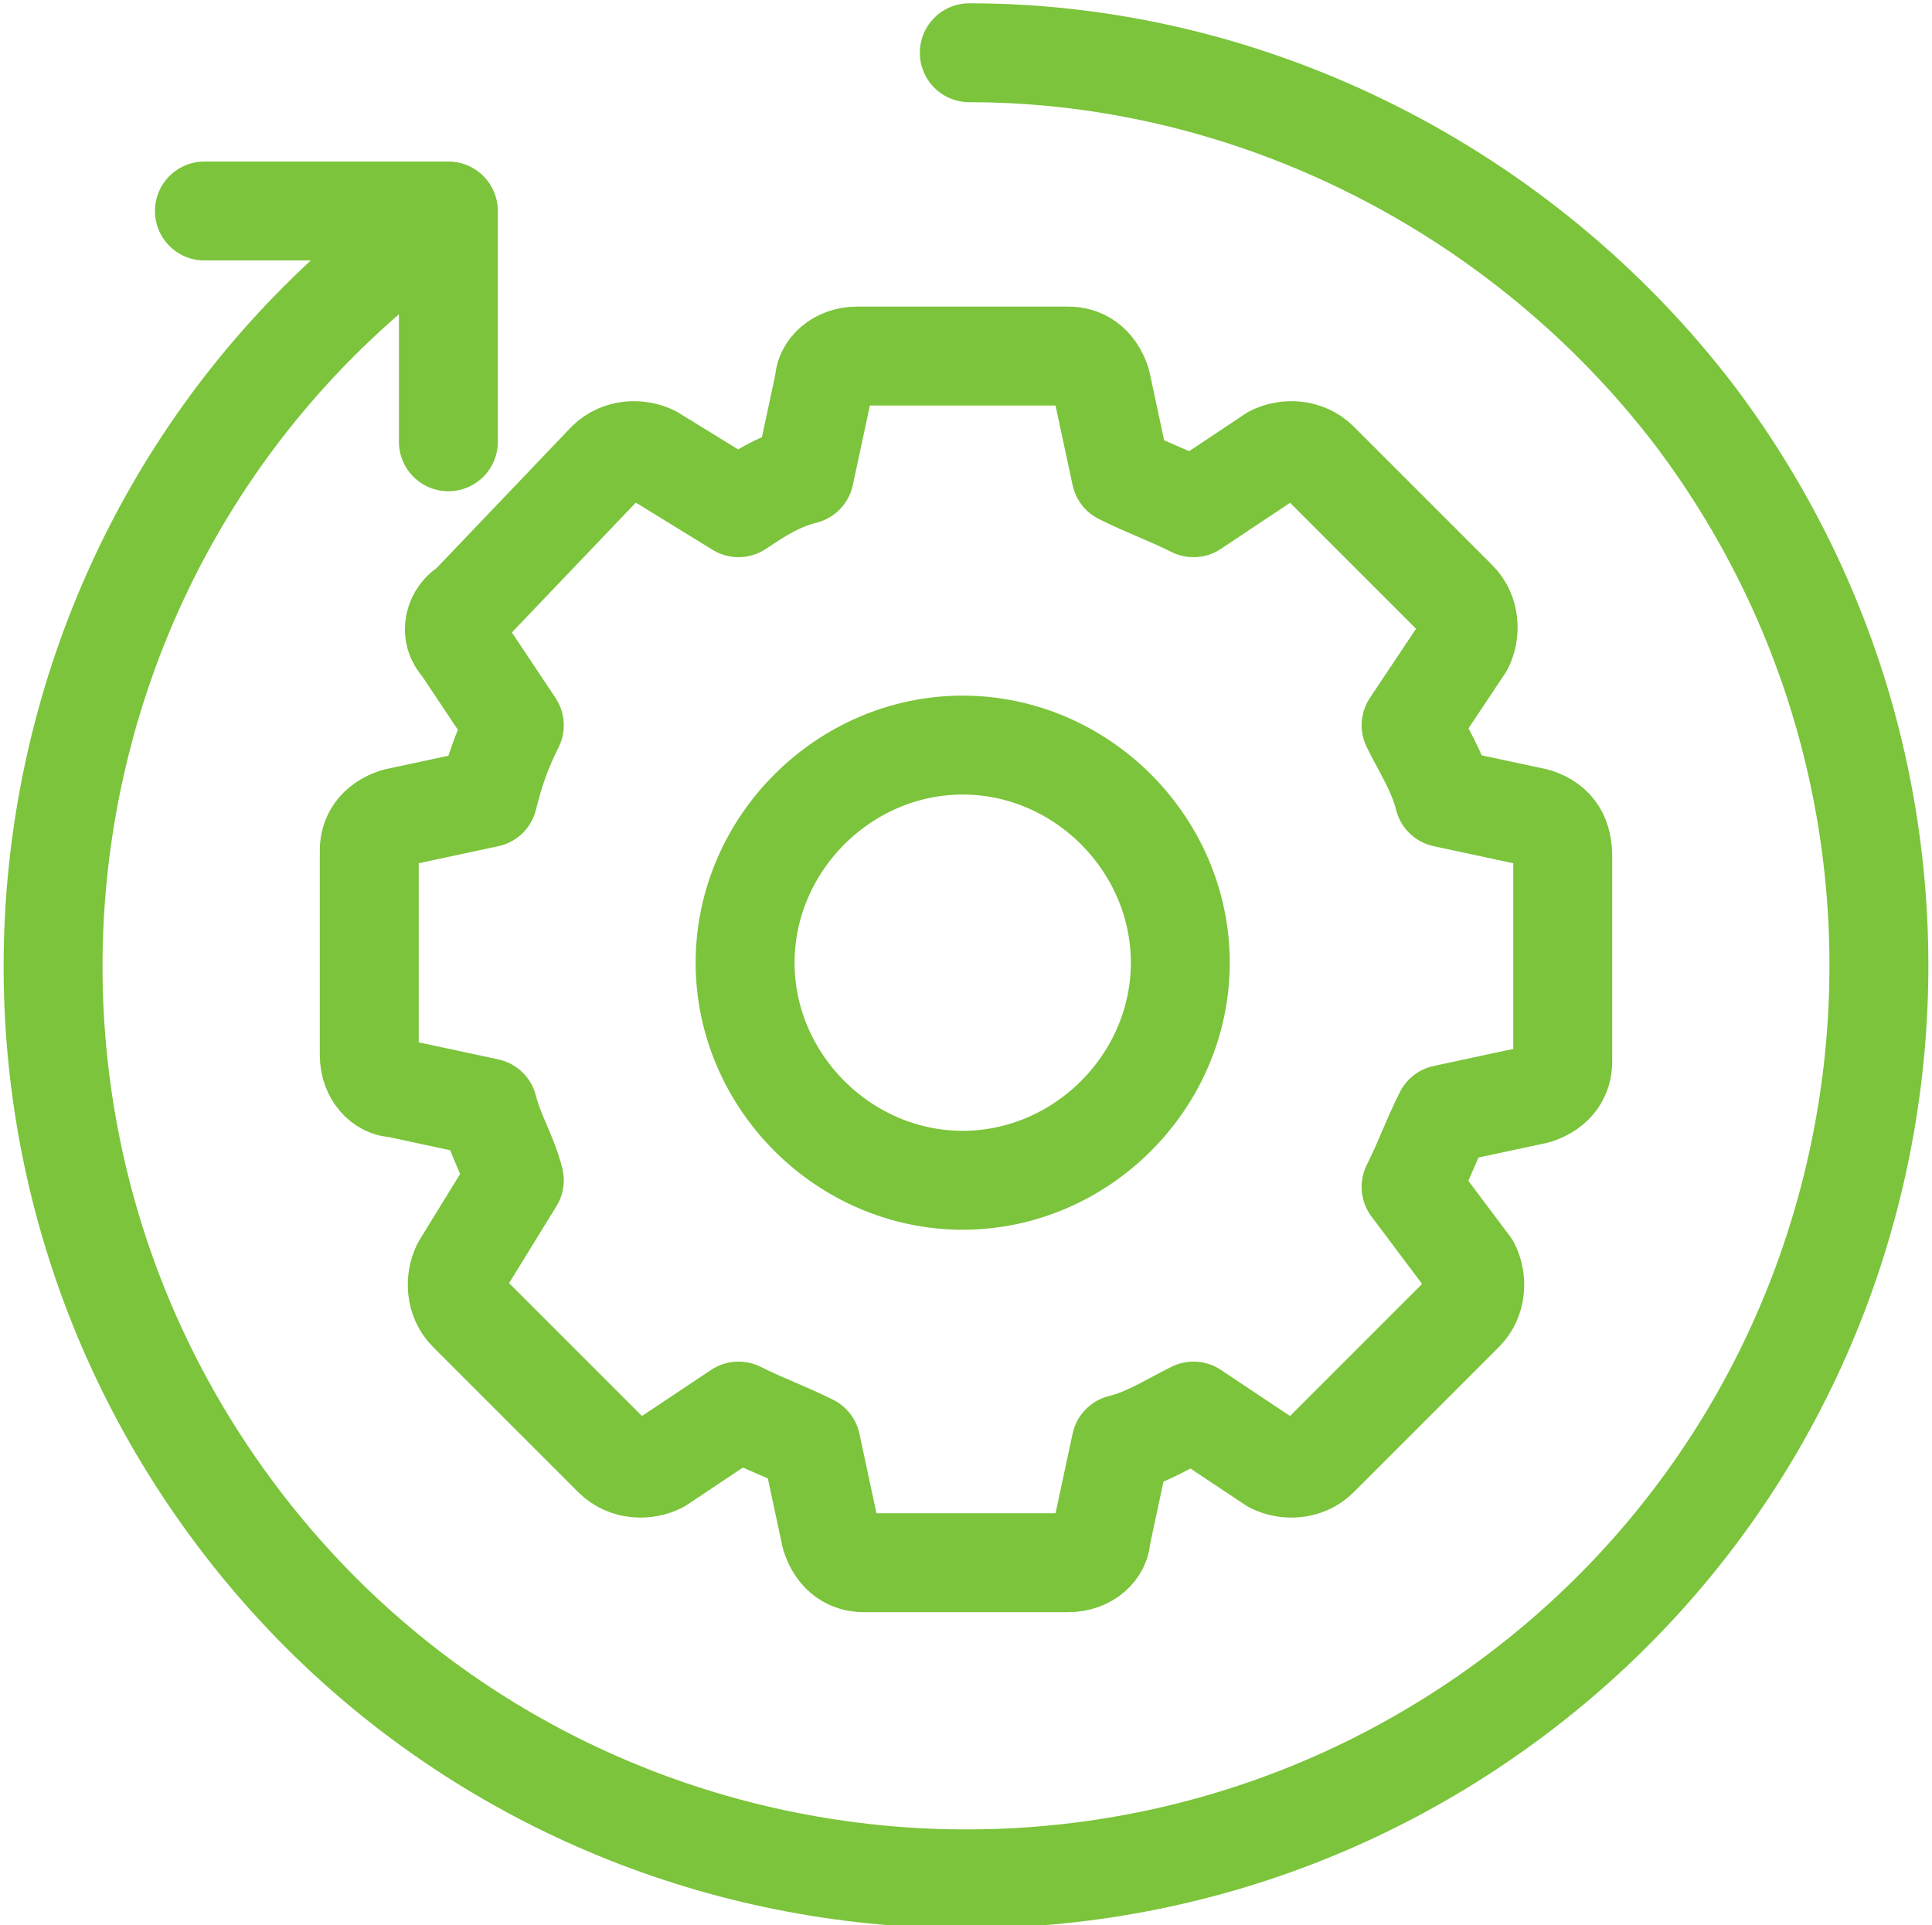 <?xml version="1.0" encoding="utf-8"?>
<!-- Generator: Adobe Illustrator 25.1.0, SVG Export Plug-In . SVG Version: 6.00 Build 0)  -->
<svg version="1.1" id="Layer_1" xmlns="http://www.w3.org/2000/svg" xmlns:xlink="http://www.w3.org/1999/xlink" x="0px" y="0px"
	 viewBox="0 0 29.3 29.2" style="enable-background:new 0 0 29.3 29.2;" xml:space="preserve">
<style type="text/css">
	.st0{fill:none;stroke:#7BC43B;stroke-width:1.5;stroke-linecap:round;stroke-linejoin:round;}
</style>
<path class="st0" d="M23.3,12.4l-1.4-0.3c-0.1-0.4-0.3-0.7-0.5-1.1l0.8-1.2c0.1-0.2,0.1-0.5-0.1-0.7L20,7c-0.2-0.2-0.5-0.2-0.7-0.1
	l-1.2,0.8c-0.4-0.2-0.7-0.3-1.1-0.5l-0.3-1.4c-0.1-0.3-0.3-0.4-0.5-0.4H13c-0.3,0-0.5,0.2-0.5,0.4l-0.3,1.4c-0.4,0.1-0.7,0.3-1,0.5
	L9.9,6.9C9.7,6.8,9.4,6.8,9.2,7L7.1,9.2C6.9,9.3,6.8,9.6,7,9.8L7.8,11c-0.2,0.4-0.3,0.7-0.4,1.1l-1.4,0.3c-0.3,0.1-0.4,0.3-0.4,0.5
	v3.1c0,0.3,0.2,0.5,0.4,0.5l1.4,0.3c0.1,0.4,0.3,0.7,0.4,1.1L7,19.2c-0.1,0.2-0.1,0.5,0.1,0.7l2.2,2.2c0.2,0.2,0.5,0.2,0.7,0.1
	l1.2-0.8c0.4,0.2,0.7,0.3,1.1,0.5l0.3,1.4c0.1,0.3,0.3,0.4,0.5,0.4h3.1c0.3,0,0.5-0.2,0.5-0.4l0.3-1.4c0.4-0.1,0.7-0.3,1.1-0.5
	l1.2,0.8c0.2,0.1,0.5,0.1,0.7-0.1l2.2-2.2c0.2-0.2,0.2-0.5,0.1-0.7L21.4,18c0.2-0.4,0.3-0.7,0.5-1.1l1.4-0.3
	c0.3-0.1,0.4-0.3,0.4-0.5V13C23.7,12.7,23.6,12.5,23.3,12.4L23.3,12.4z M17.9,14.6c0,1.8-1.5,3.3-3.3,3.3c-1.8,0-3.3-1.5-3.3-3.3
	s1.5-3.3,3.3-3.3l0,0C16.4,11.3,17.9,12.8,17.9,14.6z"/>
<path class="st0" d="M6.3,3.6C0.2,8.2-1,16.9,3.6,23s13.3,7.3,19.4,2.7s7.3-13.3,2.7-19.4c-2.6-3.4-6.7-5.5-11-5.5"/>
<polyline class="st0" points="3.1,3.2 6.8,3.2 6.8,6.7 "/>
</svg>
